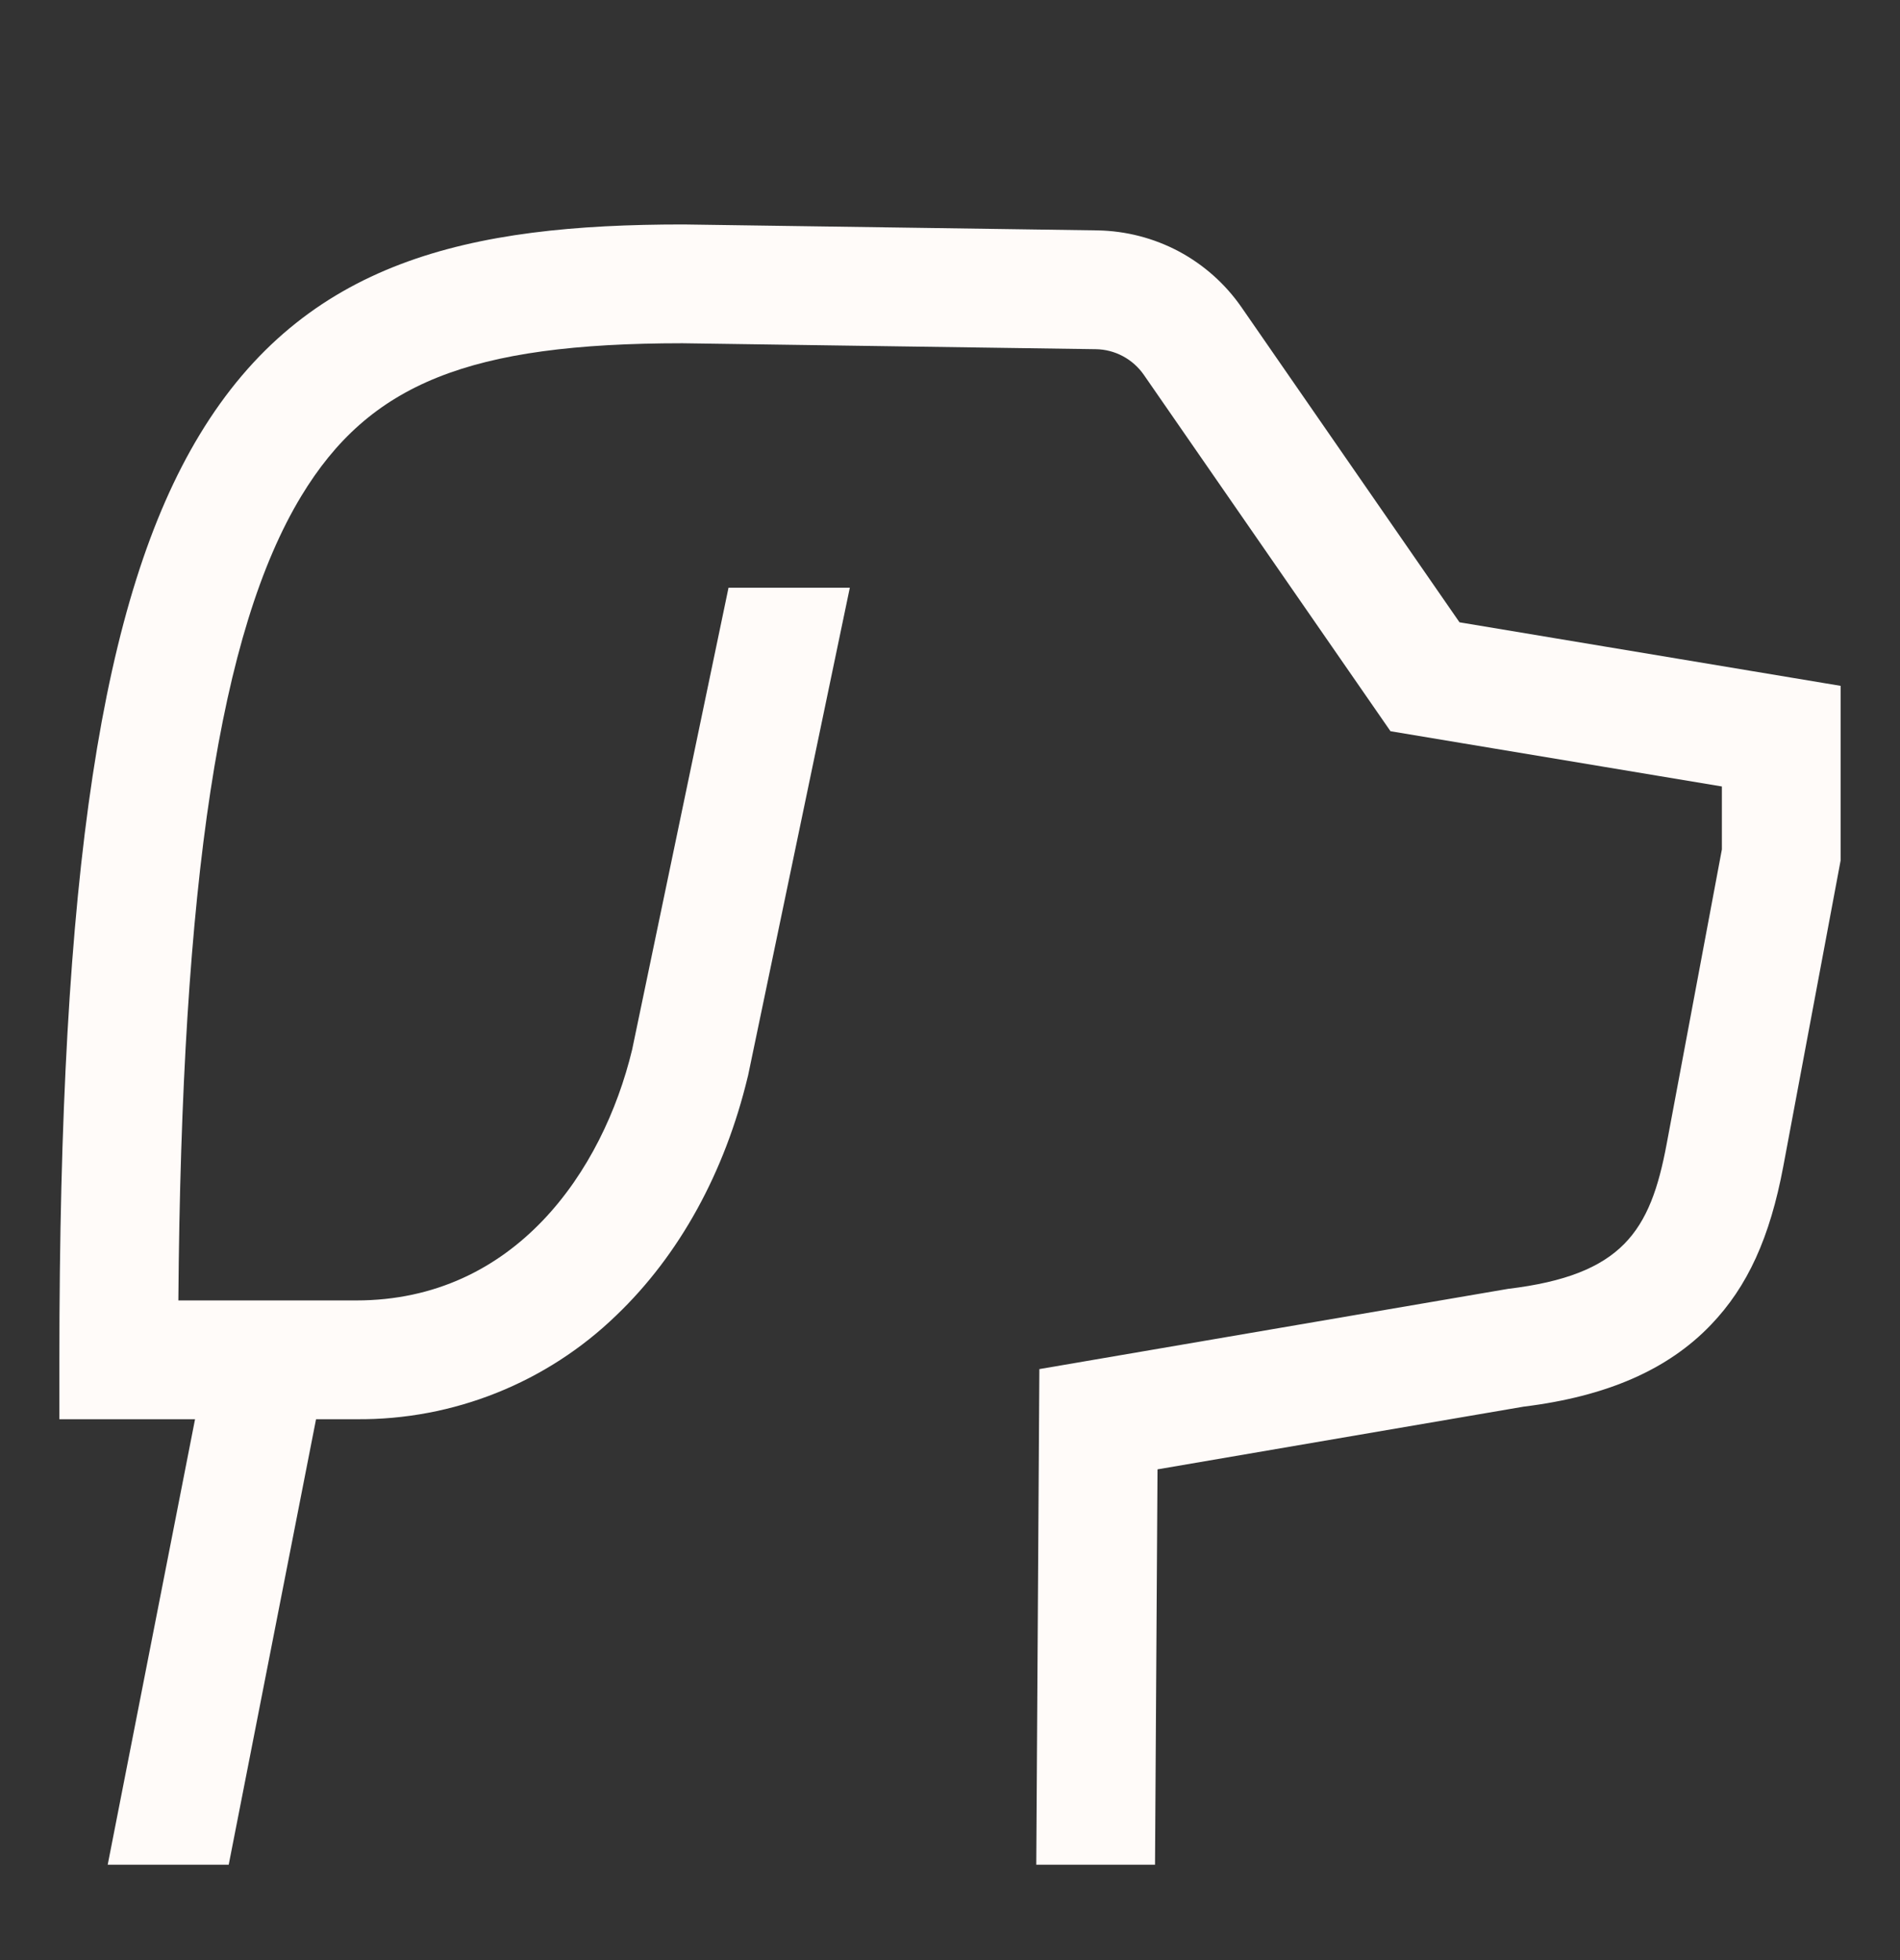 <svg width="32" height="33" viewBox="0 0 32 33" fill="none" xmlns="http://www.w3.org/2000/svg">
<rect x="0" y="0" width="32" height="33" fill="#333333" stroke="none"/>
<path d="M24.581 10.477L20.908 5.171C20.636 4.779 20.274 4.457 19.853 4.232C19.431 4.008 18.962 3.887 18.485 3.879L11.514 3.779H11.5C7.901 3.779 5.14 4.381 3.362 7.319C1.706 10.053 1 14.711 1 22.894V23.894H3.285L1.814 31.394H3.852L5.323 23.894H6C7.633 23.909 9.207 23.28 10.38 22.145C11.442 21.129 12.207 19.74 12.594 18.127L12.598 18.113L14.313 9.894H12.27L10.646 17.674C10.152 19.717 8.673 21.894 6 21.894H3.004C3.058 14.815 3.703 10.618 5.073 8.354C6.223 6.454 7.904 5.78 11.493 5.779L18.456 5.879C18.615 5.881 18.772 5.922 18.912 5.997C19.052 6.072 19.173 6.179 19.264 6.31L23.419 12.311L29 13.241V14.301L28.069 19.265C27.795 20.73 27.325 21.468 25.399 21.699L17.505 23.05L17.453 31.394H19.453L19.495 24.738L25.663 23.682C27.061 23.51 28.092 23.06 28.815 22.305C29.433 21.661 29.809 20.837 30.035 19.634L31 14.487V11.547L24.581 10.477Z" fill="#FFFBF9"/>
</svg>
